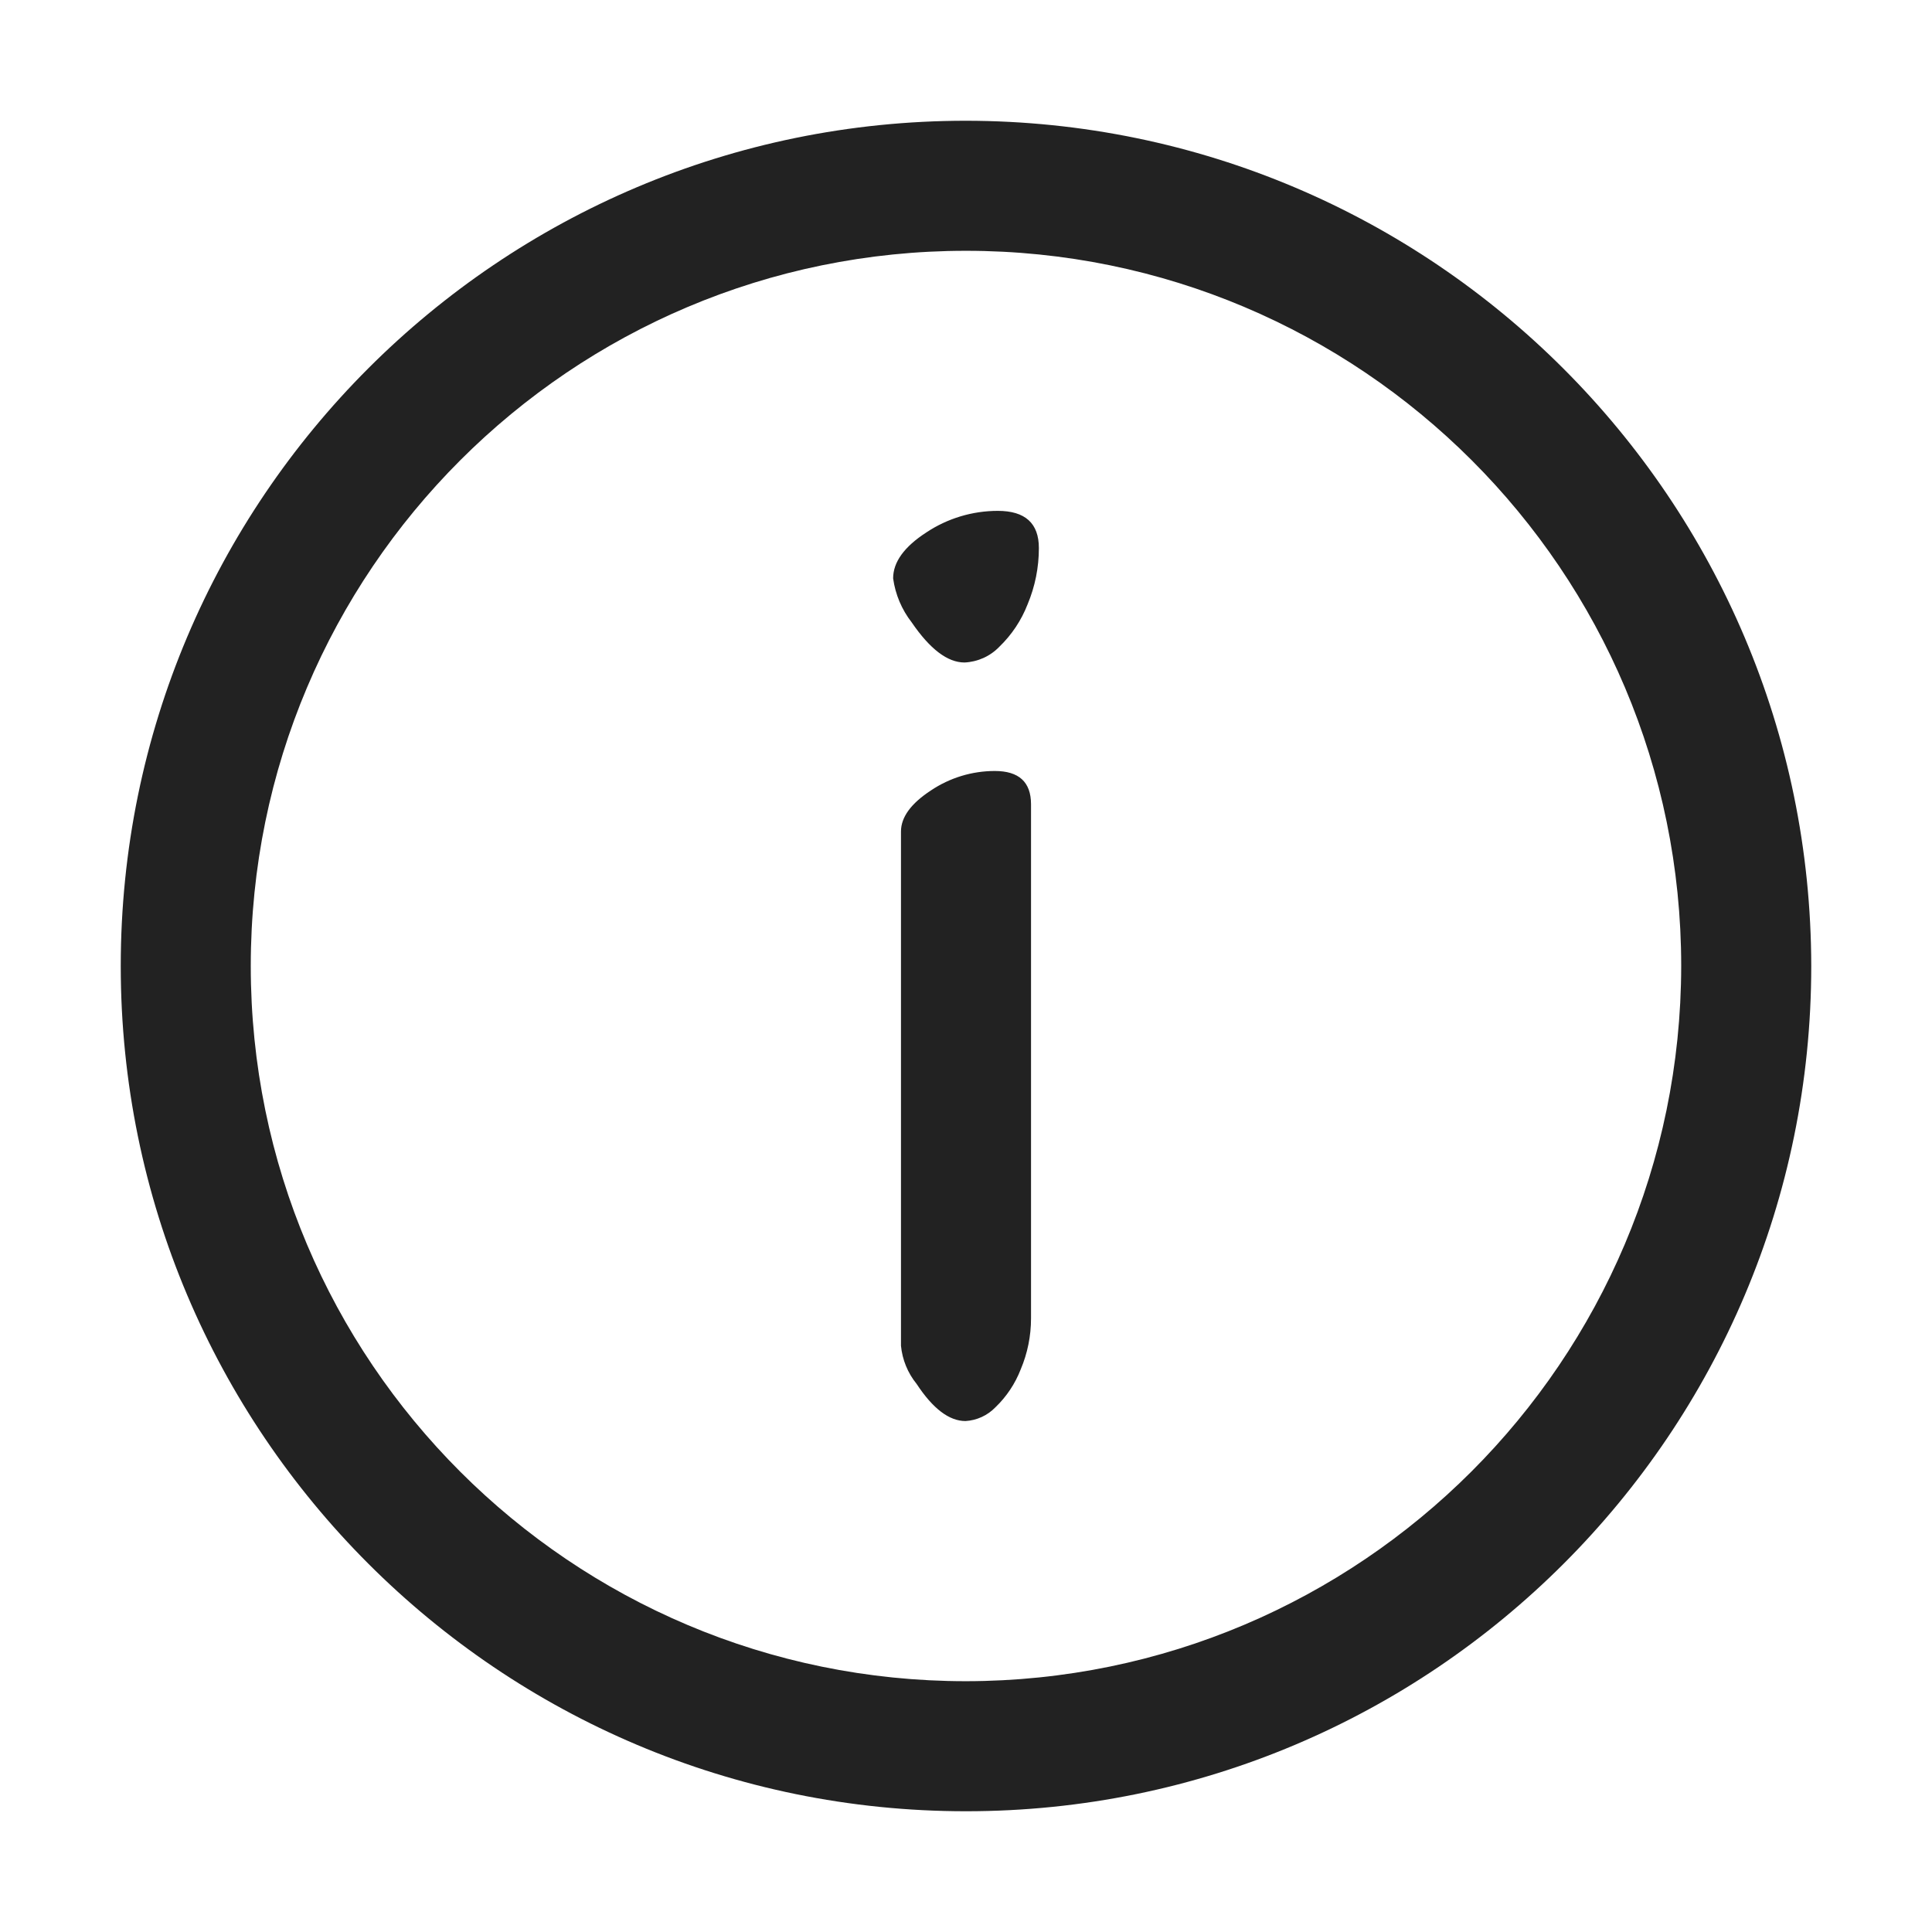 <svg width="64" height="64" viewBox="0 0 64 64" fill="none" xmlns="http://www.w3.org/2000/svg">
  <path fill-rule="evenodd" clip-rule="evenodd" d="M32 4C16.536 4 4 16.536 4 32C4 47.464 16.536 60 32 60C47.464 60 60 47.464 60 32C59.982 16.543 47.457 4.017 32 4ZM32 55.692C18.915 55.692 8.307 45.085 8.307 32C8.307 18.915 18.915 8.308 32 8.308C45.085 8.308 55.692 18.915 55.692 32C55.677 45.079 45.078 55.678 32 55.692ZM34.154 26.64V43.674C34.154 44.253 34.039 44.825 33.814 45.358C33.629 45.836 33.342 46.267 32.972 46.621C32.711 46.89 32.358 47.052 31.983 47.074C31.443 47.074 30.903 46.664 30.364 45.844C30.071 45.483 29.891 45.044 29.846 44.581V27.546C29.846 27.072 30.175 26.619 30.834 26.187C31.461 25.765 32.199 25.54 32.955 25.54C33.753 25.54 34.153 25.906 34.154 26.64ZM34.414 18.154C34.415 18.794 34.288 19.428 34.041 20.017C33.834 20.55 33.514 21.031 33.102 21.427C32.799 21.741 32.387 21.926 31.951 21.946C31.389 21.946 30.806 21.503 30.201 20.617C29.871 20.194 29.659 19.691 29.586 19.159C29.586 18.62 29.953 18.112 30.688 17.636C31.389 17.171 32.212 16.923 33.053 16.923C33.96 16.923 34.414 17.334 34.414 18.154Z" fill="#222222"/>
</svg>
